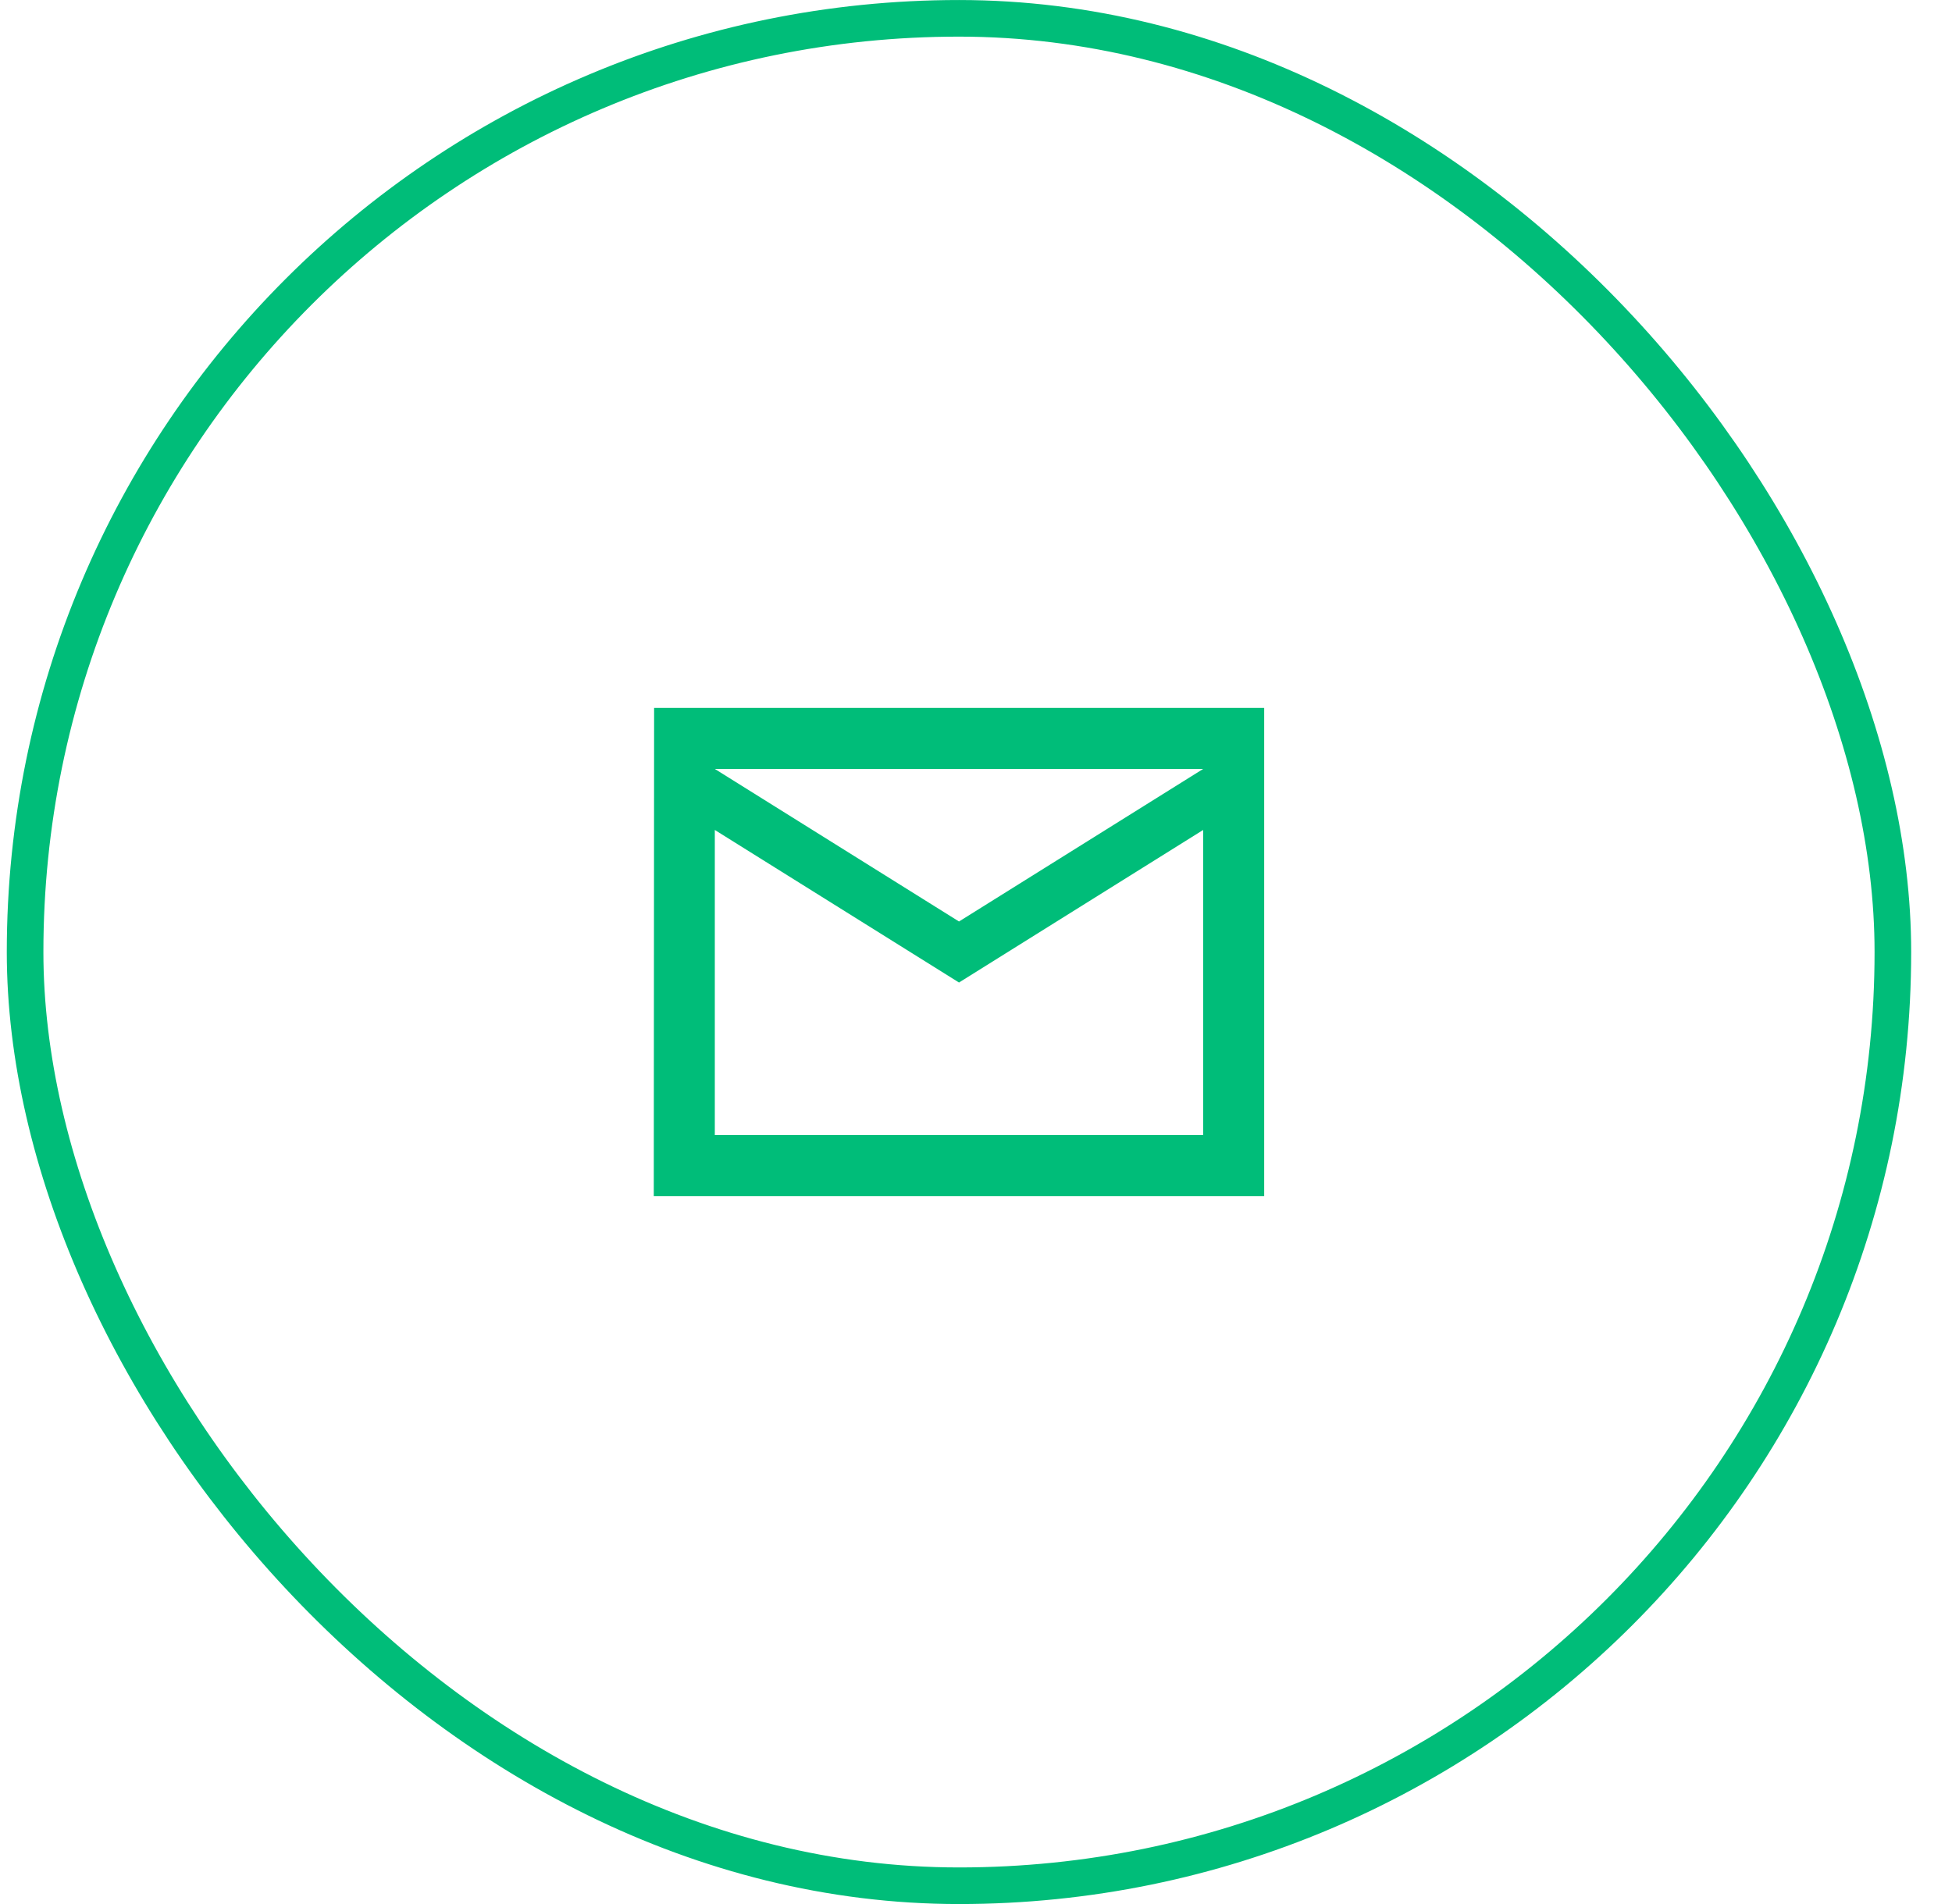 <svg width="41" height="40" viewBox="0 0 41 40" fill="none" xmlns="http://www.w3.org/2000/svg">
<path d="M26.553 14.872H13.739L13.732 25.128H26.553V14.872ZM25.271 23.846H15.014V17.436L20.143 20.641L25.271 17.436V23.846ZM20.143 19.359L15.014 16.154H25.271L20.143 19.359Z" fill="#00BD79" fill-opacity="1"/>
<rect x="0.527" y="0.385" width="39.231" height="39.231" rx="19.615" stroke="#00BD79" stroke-opacity="1" stroke-width="0.769"/>
</svg>
